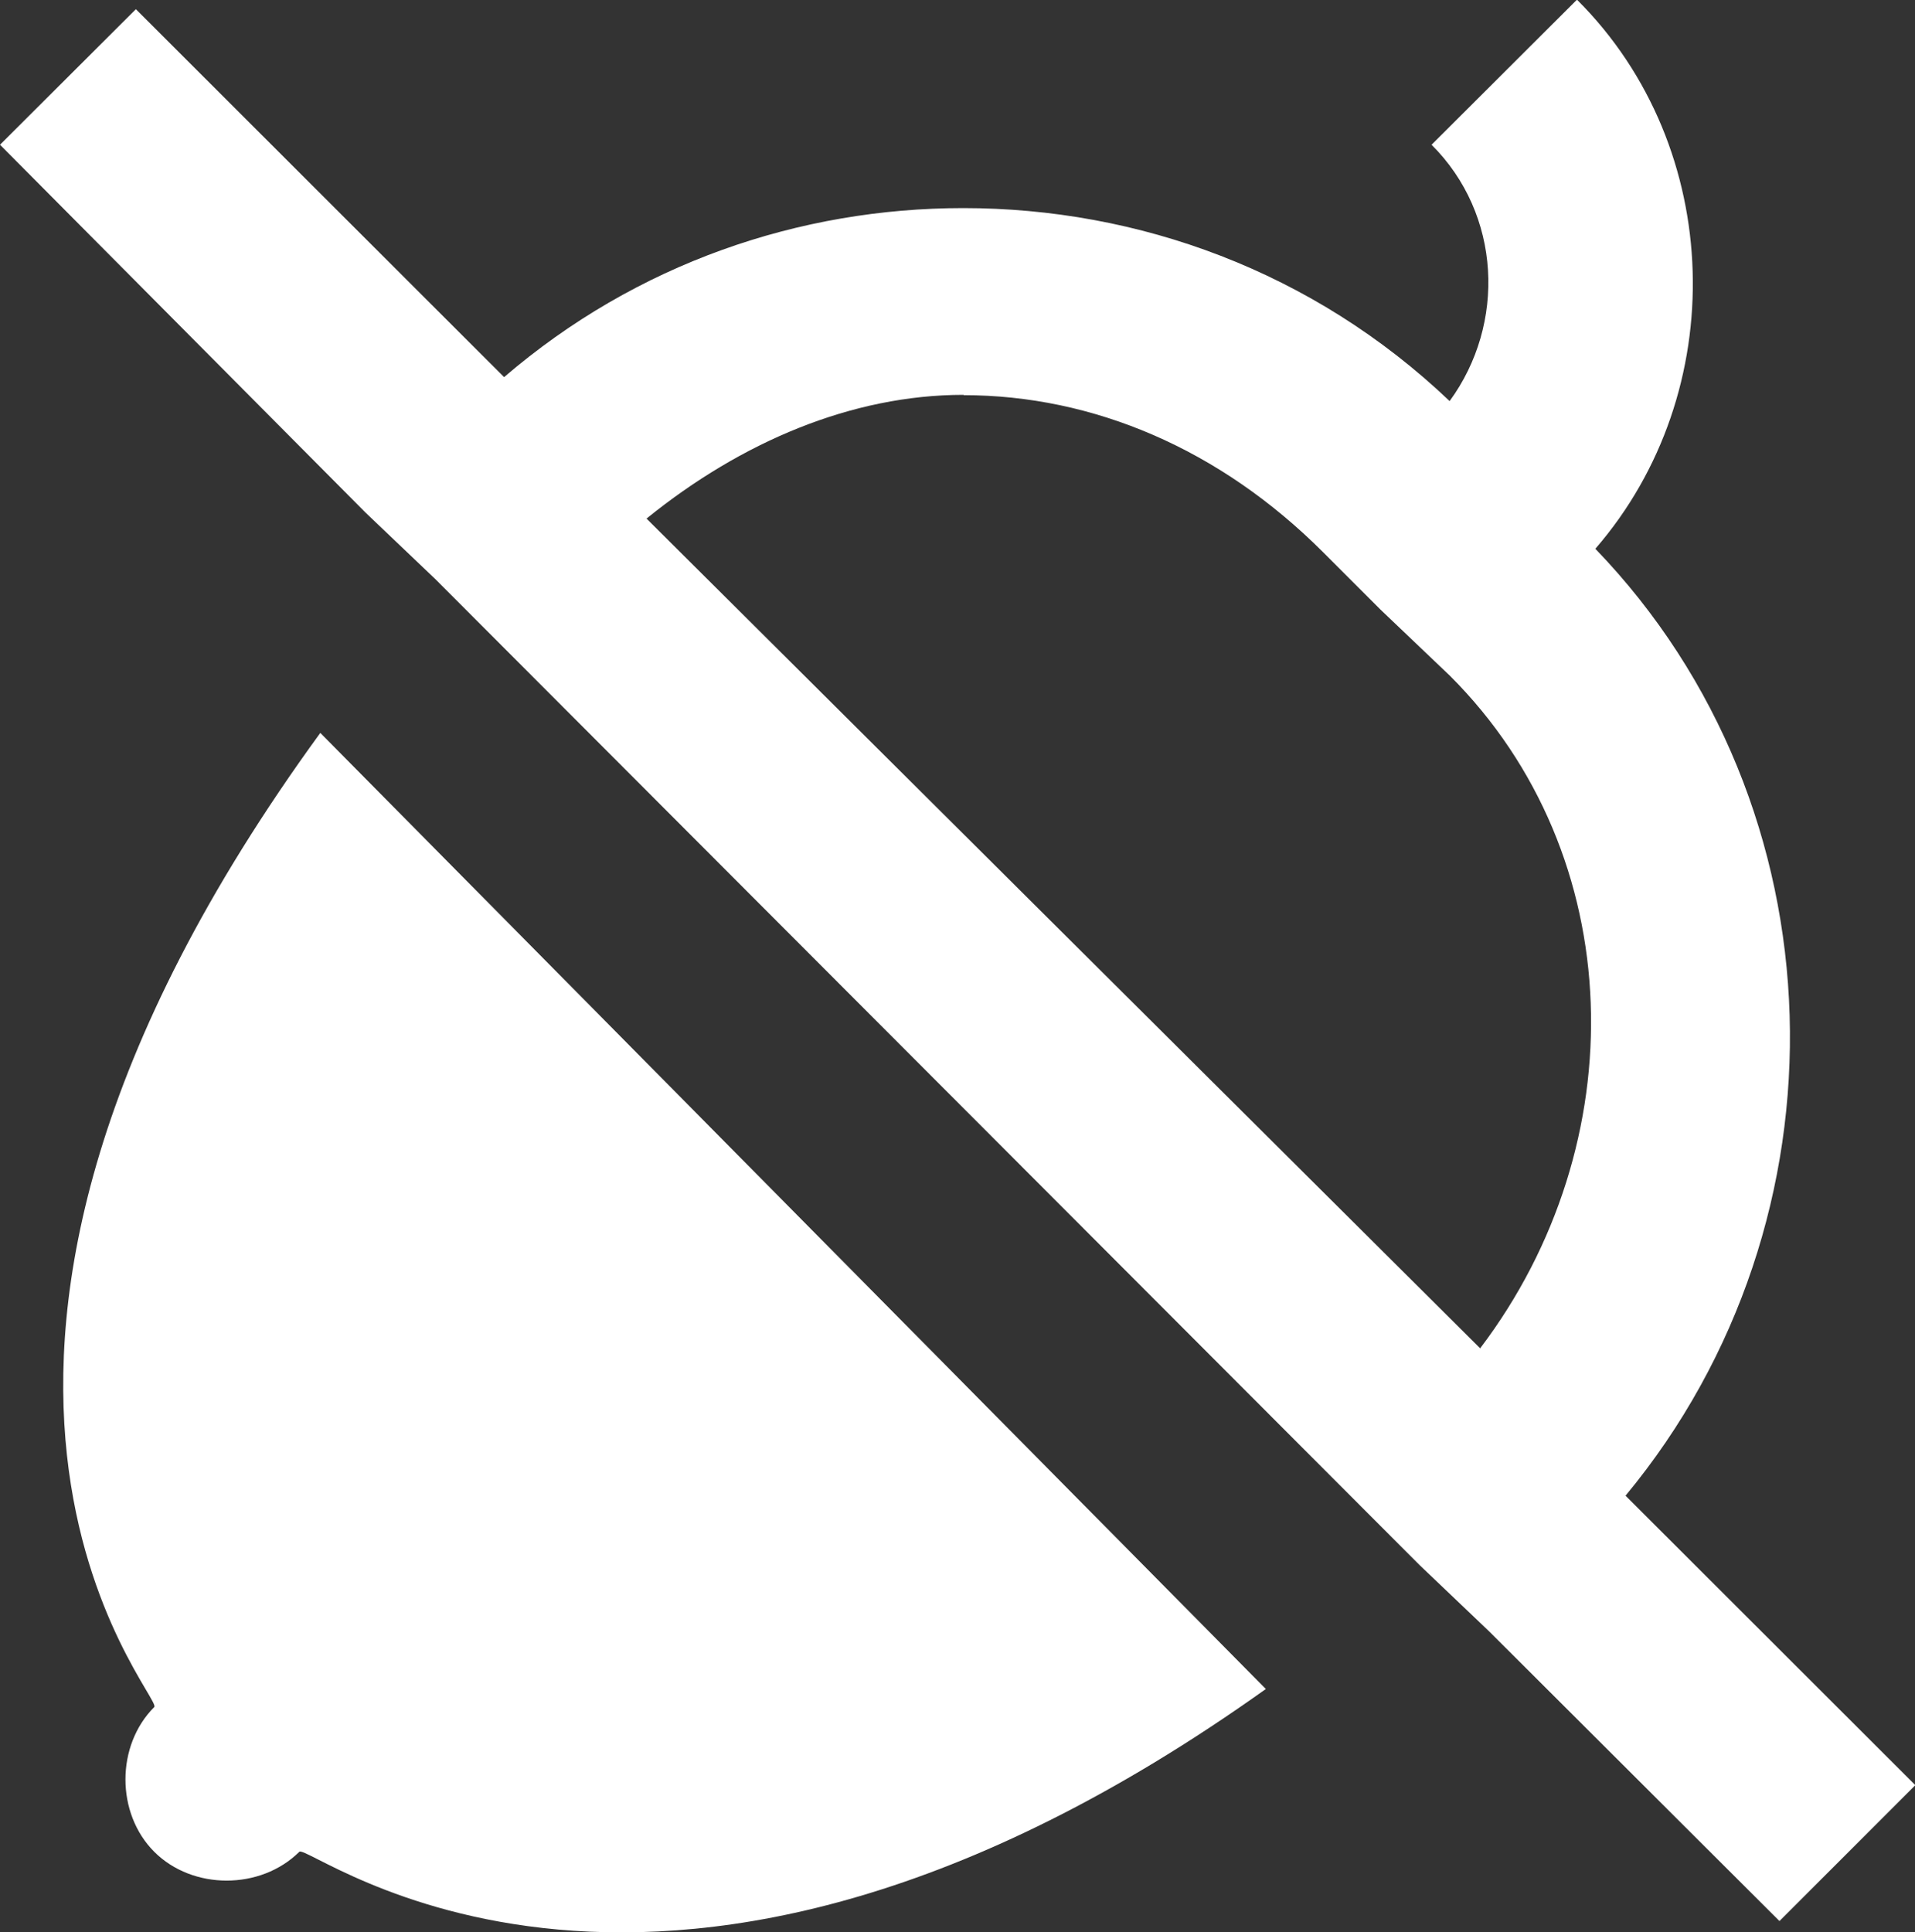 <?xml version="1.0" encoding="UTF-8"?><svg id="Layer_2" xmlns="http://www.w3.org/2000/svg" viewBox="0 0 58.35 58.87"><rect x="0" y="0" width="58.35" height="58.87" fill="#333333" stroke="none"/><defs><style>.cls-1{fill:#fff;stroke-width:0px;}</style></defs><g id="Layer_1-2"><path class="cls-1" d="M9.76,22.33c-14.14,19.41-4.76,29.38-5.06,29.68-1.17,1.17-1.17,3.24,0,4.41,1.17,1.17,3.24,1.17,4.42,0,.3-.3,10.9,8.27,29.45-4.96L9.76,22.33ZM29.36,12.04c3.95,0,7.81,1.64,10.95,4.78l1.75,1.75,2.12,2.02c5.48,5.47,5.65,14.26.92,20.49L19.7,15.8c2.89-2.34,6.26-3.77,9.66-3.77M48.04,0l-4.42,4.41c2.13,2.12,2.27,5.46.55,7.81-4.16-3.96-9.49-5.88-14.82-5.88-4.98,0-9.95,1.68-13.99,5.15L4.14.28,0,4.41l11.14,11.21,2.12,2.02,30,30.05,2.12,2.02,8.84,8.82,4.14-4.14-8.83-8.82c6.98-8.42,6.66-20.99-.92-28.85,4.13-4.76,3.96-12.22-.55-16.72"/></g></svg>